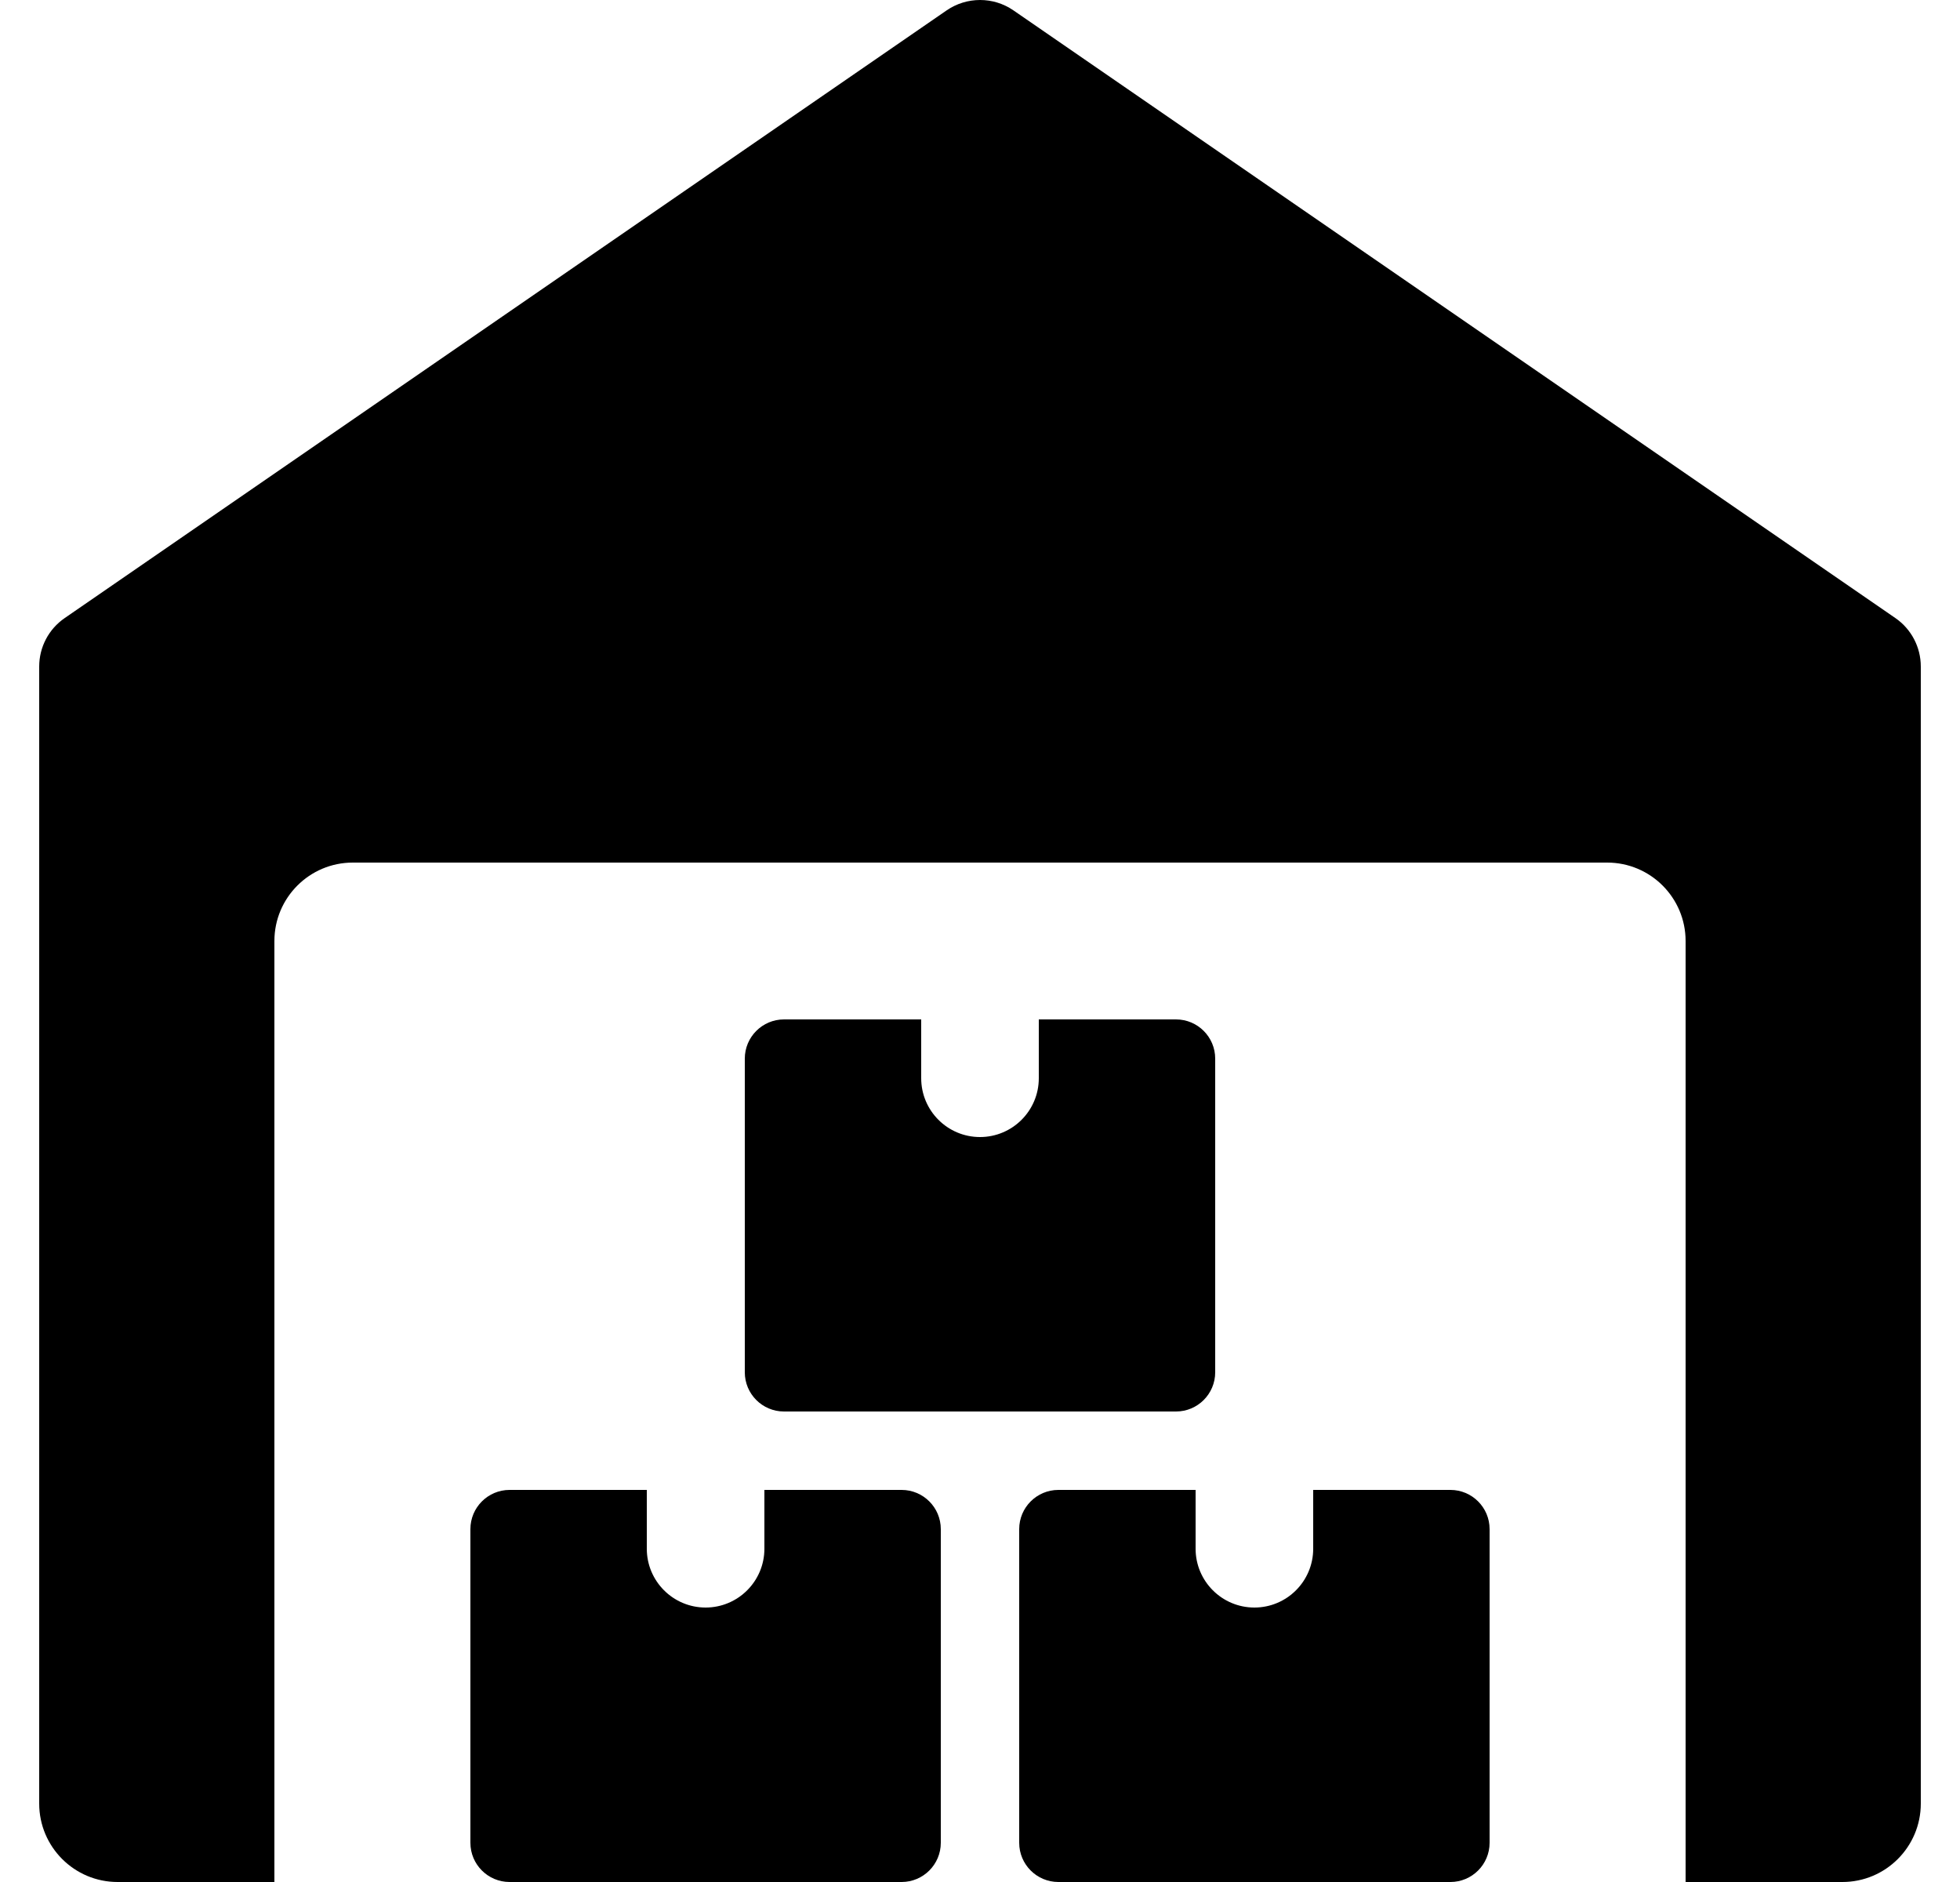 <svg class="w-6 h-6" width="25" height="24" viewBox="0 0 25 24" fill="none" xmlns="http://www.w3.org/2000/svg">
<g clip-path="url(#clip0_129_5763)">
<path d="M24.176 7.882L12.926 0.132C12.67 -0.044 12.332 -0.044 12.075 0.132L0.825 7.882C0.621 8.022 0.5 8.253 0.5 8.5V23C0.5 23.552 0.948 24 1.5 24H3.5V12C3.5 11.448 3.948 11 4.5 11H20.5C21.052 11 21.5 11.448 21.5 12V24H23.5C24.052 24 24.5 23.552 24.5 23V8.5C24.5 8.253 24.379 8.022 24.176 7.882Z" fill="currentColor"/>
<path d="M9.75 19V19.75C9.75 20.164 9.414 20.5 9 20.5C8.586 20.5 8.25 20.164 8.25 19.75V19H6.5C6.224 19 6 19.224 6 19.5V23.5C6 23.776 6.224 24 6.5 24H11.5C11.776 24 12 23.776 12 23.5V19.5C12 19.224 11.776 19 11.5 19H9.75Z" fill="currentColor"/>
<path d="M16.75 19V19.75C16.75 20.164 16.414 20.5 16 20.5C15.586 20.5 15.25 20.164 15.25 19.75V19H13.5C13.224 19 13 19.224 13 19.5V23.5C13 23.776 13.224 24 13.5 24H18.5C18.776 24 19 23.776 19 23.5V19.5C19 19.224 18.776 19 18.5 19H16.75Z" fill="currentColor"/>
<path d="M13.25 13V13.75C13.25 14.164 12.914 14.5 12.5 14.5C12.086 14.5 11.75 14.164 11.75 13.75V13H10C9.724 13 9.5 13.224 9.5 13.5V17.5C9.5 17.776 9.724 18 10 18H15C15.276 18 15.5 17.776 15.5 17.5V13.5C15.5 13.224 15.276 13 15 13H13.25Z" fill="currentColor"/>
</g>
<defs>
<clipPath id="clip0_129_5763">
<rect width="24" height="24" fill="currentColor" transform="translate(0.5)"/>
</clipPath>
</defs>
</svg>
